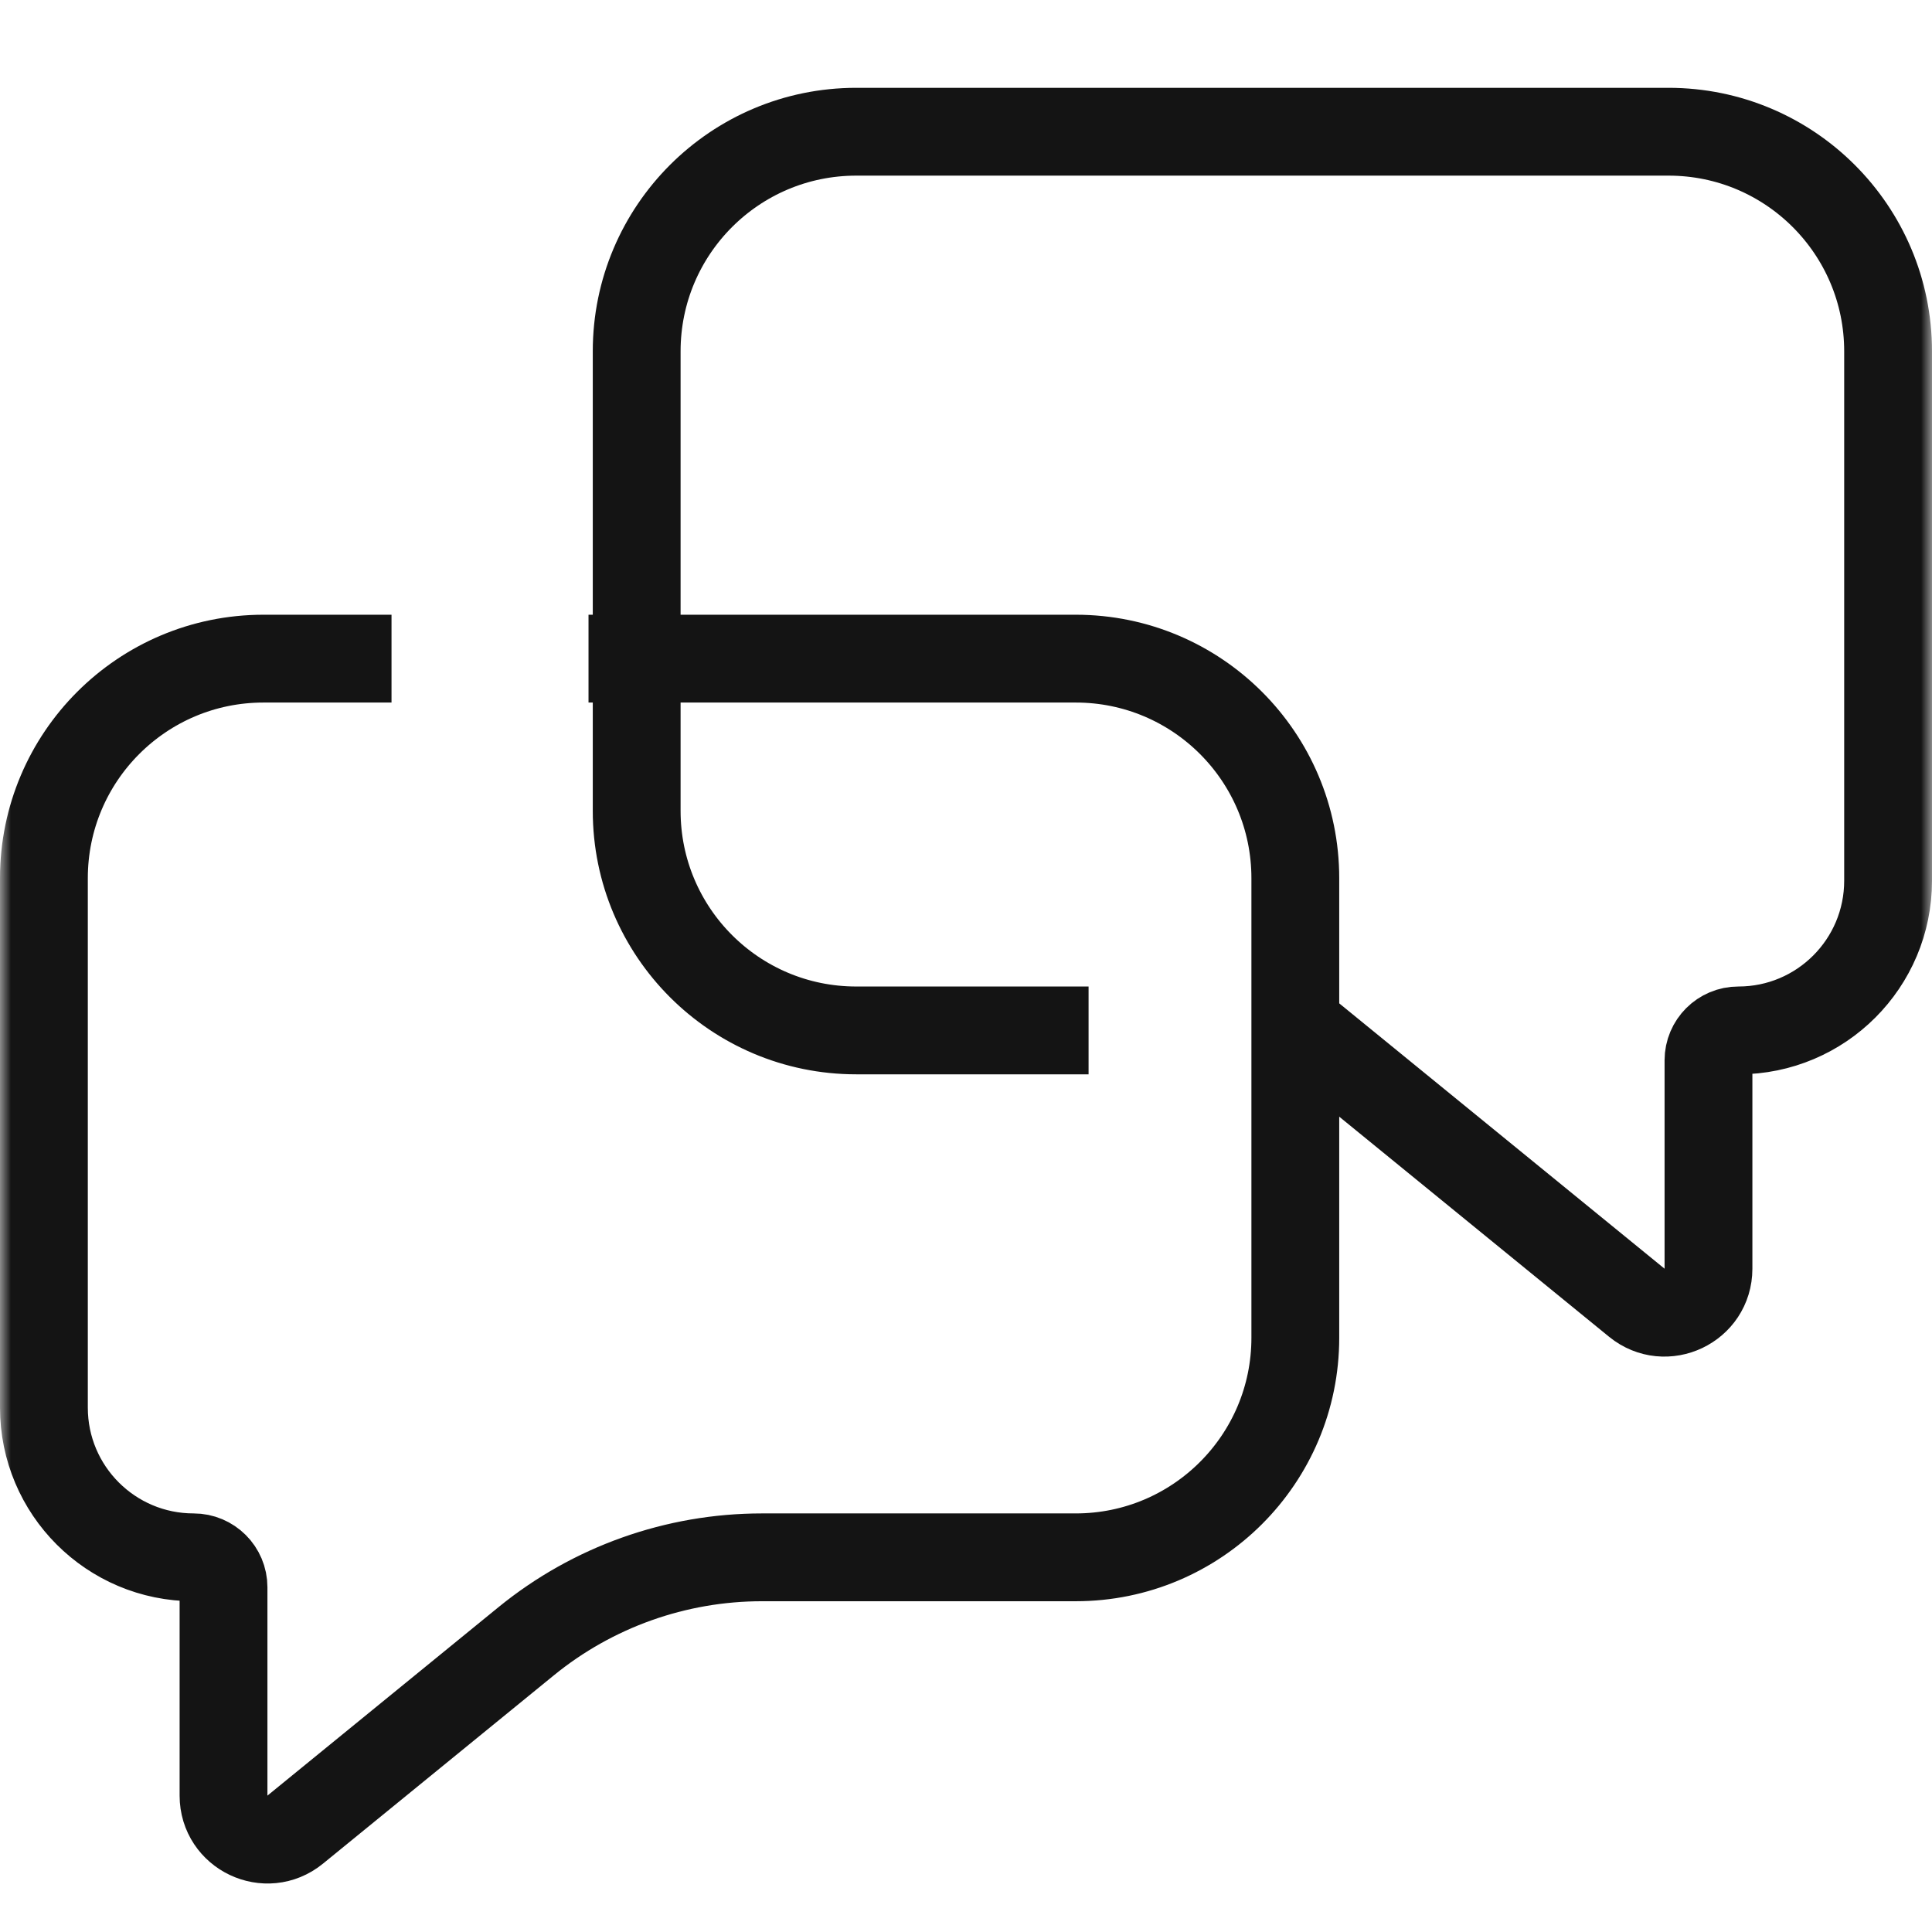 <svg width="88" height="88" viewBox="0 0 88 88" fill="none" xmlns="http://www.w3.org/2000/svg">
    <mask id="mask0_1_3974" style="mask-type:alpha" maskUnits="userSpaceOnUse" x="0" y="0" width="88" height="88">
        <rect width="88" height="88" fill="#D9D9D9"/>
    </mask>
    <g mask="url(#mask0_1_3974)">
        <path d="M26.806 30H49C54.523 30 59 34.477 59 40V60.934C59 66.457 54.523 70.934 49 70.934H34.706C30.791 70.934 26.996 72.285 23.962 74.76L13.445 83.338C12.138 84.403 10.181 83.474 10.181 81.788V72.297C10.181 71.544 9.57 70.934 8.817 70.934V70.934C5.052 70.934 2 67.882 2 64.117V40C2 34.477 6.477 30 12 30H17.833" stroke="#141414" stroke-width="4"/>
        <path d="M59.347 46.934L74.555 59.338C75.862 60.403 77.819 59.474 77.819 57.788V48.297C77.819 47.544 78.43 46.934 79.183 46.934V46.934C82.948 46.934 86 43.882 86 40.117V16C86 10.477 81.523 6 76 6L39 6C33.477 6 29 10.477 29 16L29 36.934C29 42.457 33.477 46.934 39 46.934H49.583" stroke="#141414" stroke-width="4"/>
    </g>
</svg>
